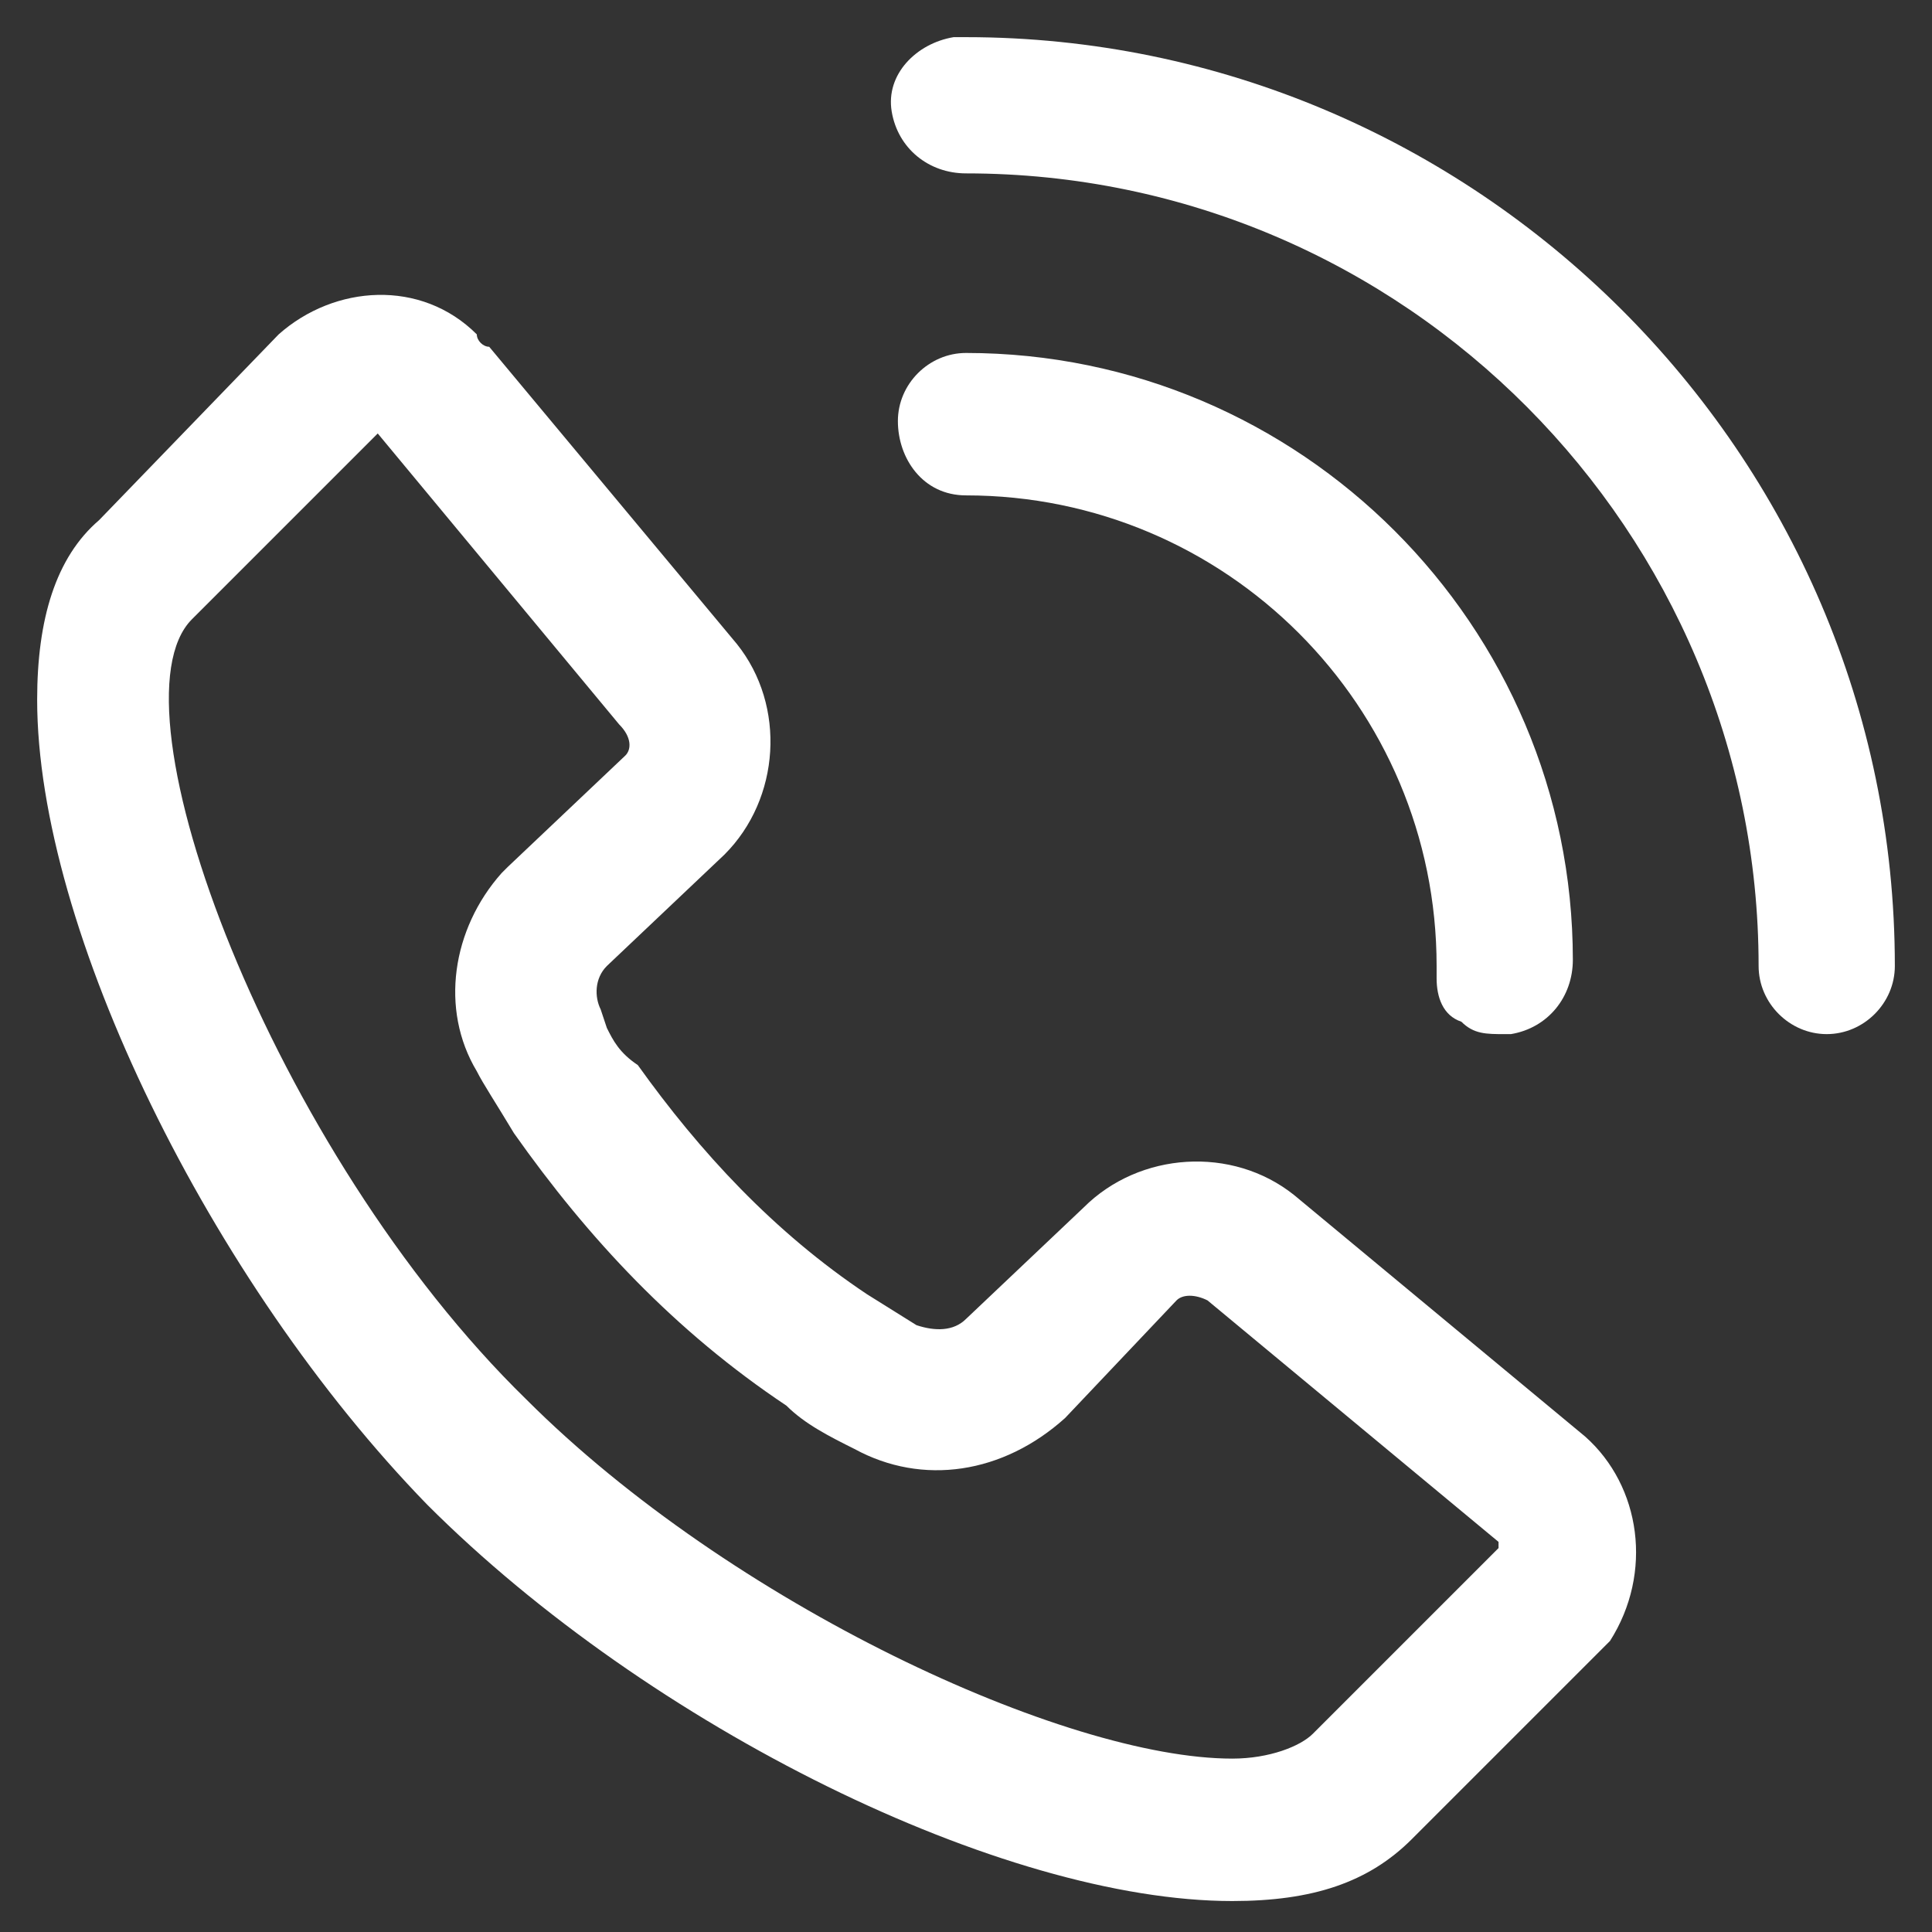 <?xml version="1.0" encoding="utf-8"?>
<!-- Generator: Adobe Illustrator 22.1.0, SVG Export Plug-In . SVG Version: 6.00 Build 0)  -->
<svg version="1.1" id="Ebene_1" xmlns="http://www.w3.org/2000/svg" xmlns:xlink="http://www.w3.org/1999/xlink" x="0px" y="0px"
	 viewBox="0 0 31.2 31.2" style="enable-background:new 0 0 31.2 31.2;" xml:space="preserve">
<rect x="0" y="0" width="31.2" height="31.2" fill="#333333" stroke="none"/>
<style type="text/css">
	.st0{fill:#FFFFFF;}
</style>
<title>Zeichenfläche 1</title>
<g>
	<path class="st0" d="M25.6,23.2l-4.7-3.9c-1-0.8-2.5-0.7-3.4,0.2l-1.9,1.8c-0.2,0.2-0.5,0.2-0.8,0.1l-0.8-0.5
		c-1.5-1-2.7-2.3-3.7-3.7C10,17,9.9,16.8,9.8,16.6l-0.1-0.3c-0.1-0.2-0.1-0.5,0.1-0.7l1.9-1.8c0.9-0.9,1-2.4,0.2-3.4L7.9,5.6
		C7.8,5.6,7.7,5.5,7.7,5.4c-0.9-0.9-2.3-0.8-3.2,0L1.6,8.4c-0.7,0.6-1,1.6-1,2.9c0,3.7,2.8,9.4,6.3,13c3.6,3.6,9.3,6.4,13,6.4
		c0,0,0,0,0,0c1.3,0,2.2-0.3,2.9-1l2.9-2.9c0.1-0.1,0.2-0.2,0.3-0.3C26.7,25.4,26.5,24,25.6,23.2z M10.1,12.2l-1.9,1.8l-0.1,0.1v0
		c-0.8,0.9-1,2.2-0.4,3.2c0.1,0.2,0.3,0.5,0.6,1c1.2,1.7,2.6,3.2,4.4,4.4c0.3,0.3,0.7,0.5,1.1,0.7c1.1,0.6,2.4,0.4,3.4-0.5l1.8-1.9
		c0.1-0.1,0.3-0.1,0.5,0l4.7,3.9l0,0.1l0,0l-3,3c-0.2,0.2-0.7,0.4-1.3,0.4c0,0,0,0,0,0c-2.7,0-8.1-2.5-11.4-5.8
		C4.4,18.6,1.7,11.4,3.1,10l3-3c0,0,0,0,0,0c0,0,0,0,0,0l3.9,4.7C10.2,11.9,10.2,12.1,10.1,12.2z"/>
	<path class="st0" d="M23.6,16.5c0.2,0.2,0.4,0.2,0.7,0.2c0,0,0.1,0,0.1,0c0.6-0.1,1-0.6,1-1.2c0-5.4-4.4-9.8-9.8-9.8
		c-0.6,0-1.1,0.5-1.1,1.1S14.9,8,15.6,8c4.2,0,7.6,3.4,7.6,7.6c0,0.1,0,0.2,0,0.2C23.2,16.1,23.3,16.4,23.6,16.5z"/>
	<path class="st0" d="M15.6,0.6C15.6,0.6,15.6,0.6,15.6,0.6c-0.1,0-0.2,0-0.2,0c-0.6,0.1-1.1,0.6-1,1.2s0.6,1,1.2,1
		c7.1,0,12.8,5.8,12.8,12.8c0,0.6,0.5,1.1,1.1,1.1c0.6,0,1.1-0.5,1.1-1.1C30.6,7.3,23.8,0.6,15.6,0.6z"/>
</g>
</svg>
